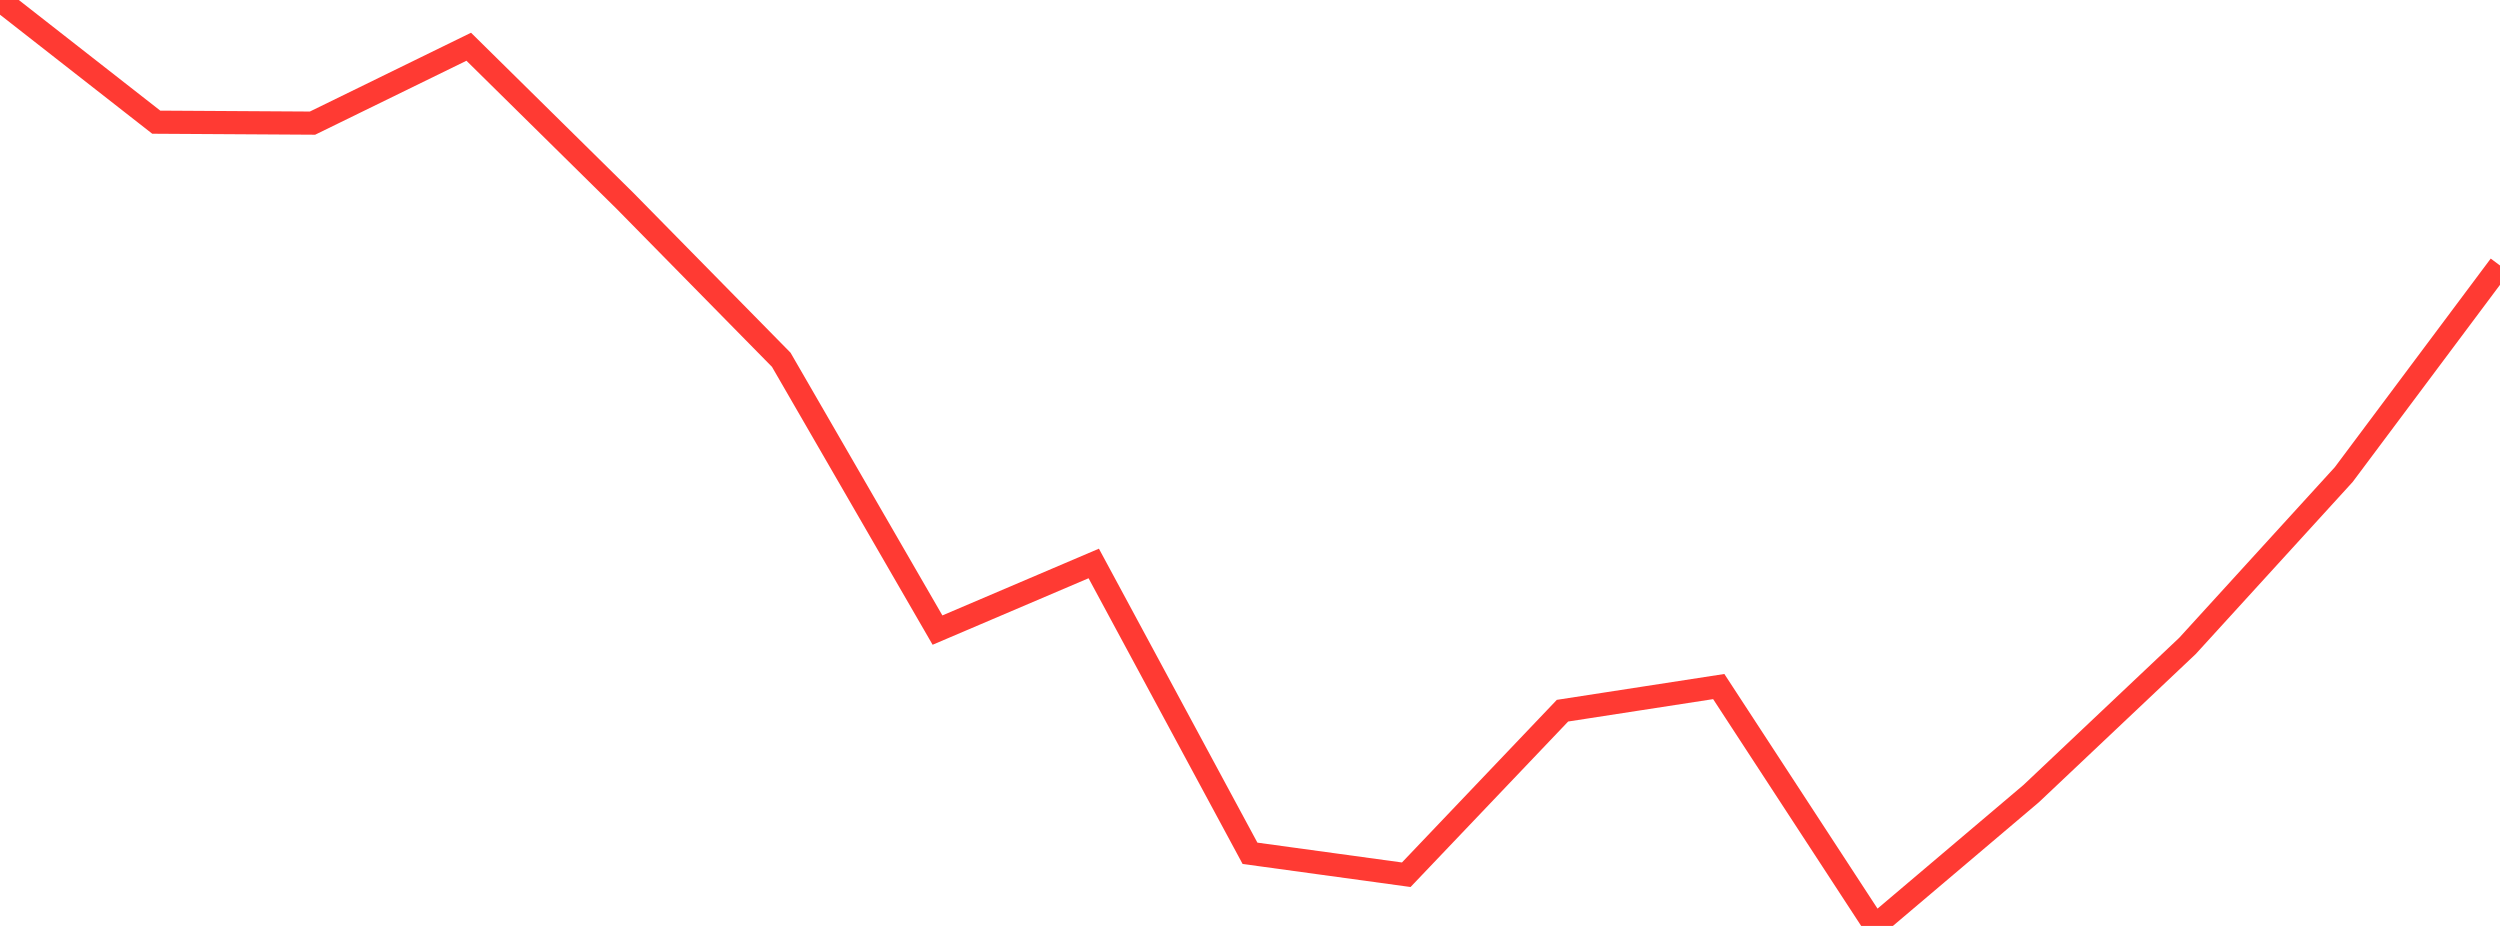 <?xml version="1.0" standalone="no"?>
<!DOCTYPE svg PUBLIC "-//W3C//DTD SVG 1.1//EN" "http://www.w3.org/Graphics/SVG/1.1/DTD/svg11.dtd">

<svg width="135" height="50" viewBox="0 0 135 50" preserveAspectRatio="none" 
  xmlns="http://www.w3.org/2000/svg"
  xmlns:xlink="http://www.w3.org/1999/xlink">


<polyline points="0.0, 0.0 8.438, 6.598 16.875, 6.649 25.312, 2.524 33.75, 10.846 42.188, 19.428 50.625, 34.025 59.062, 30.427 67.5, 46.078 75.938, 47.236 84.375, 38.377 92.812, 37.074 101.25, 50.0 109.688, 42.851 118.125, 34.878 126.562, 25.627 135.0, 14.337" fill="none" stroke="#ff3a33" stroke-width="1.25"/>

</svg>